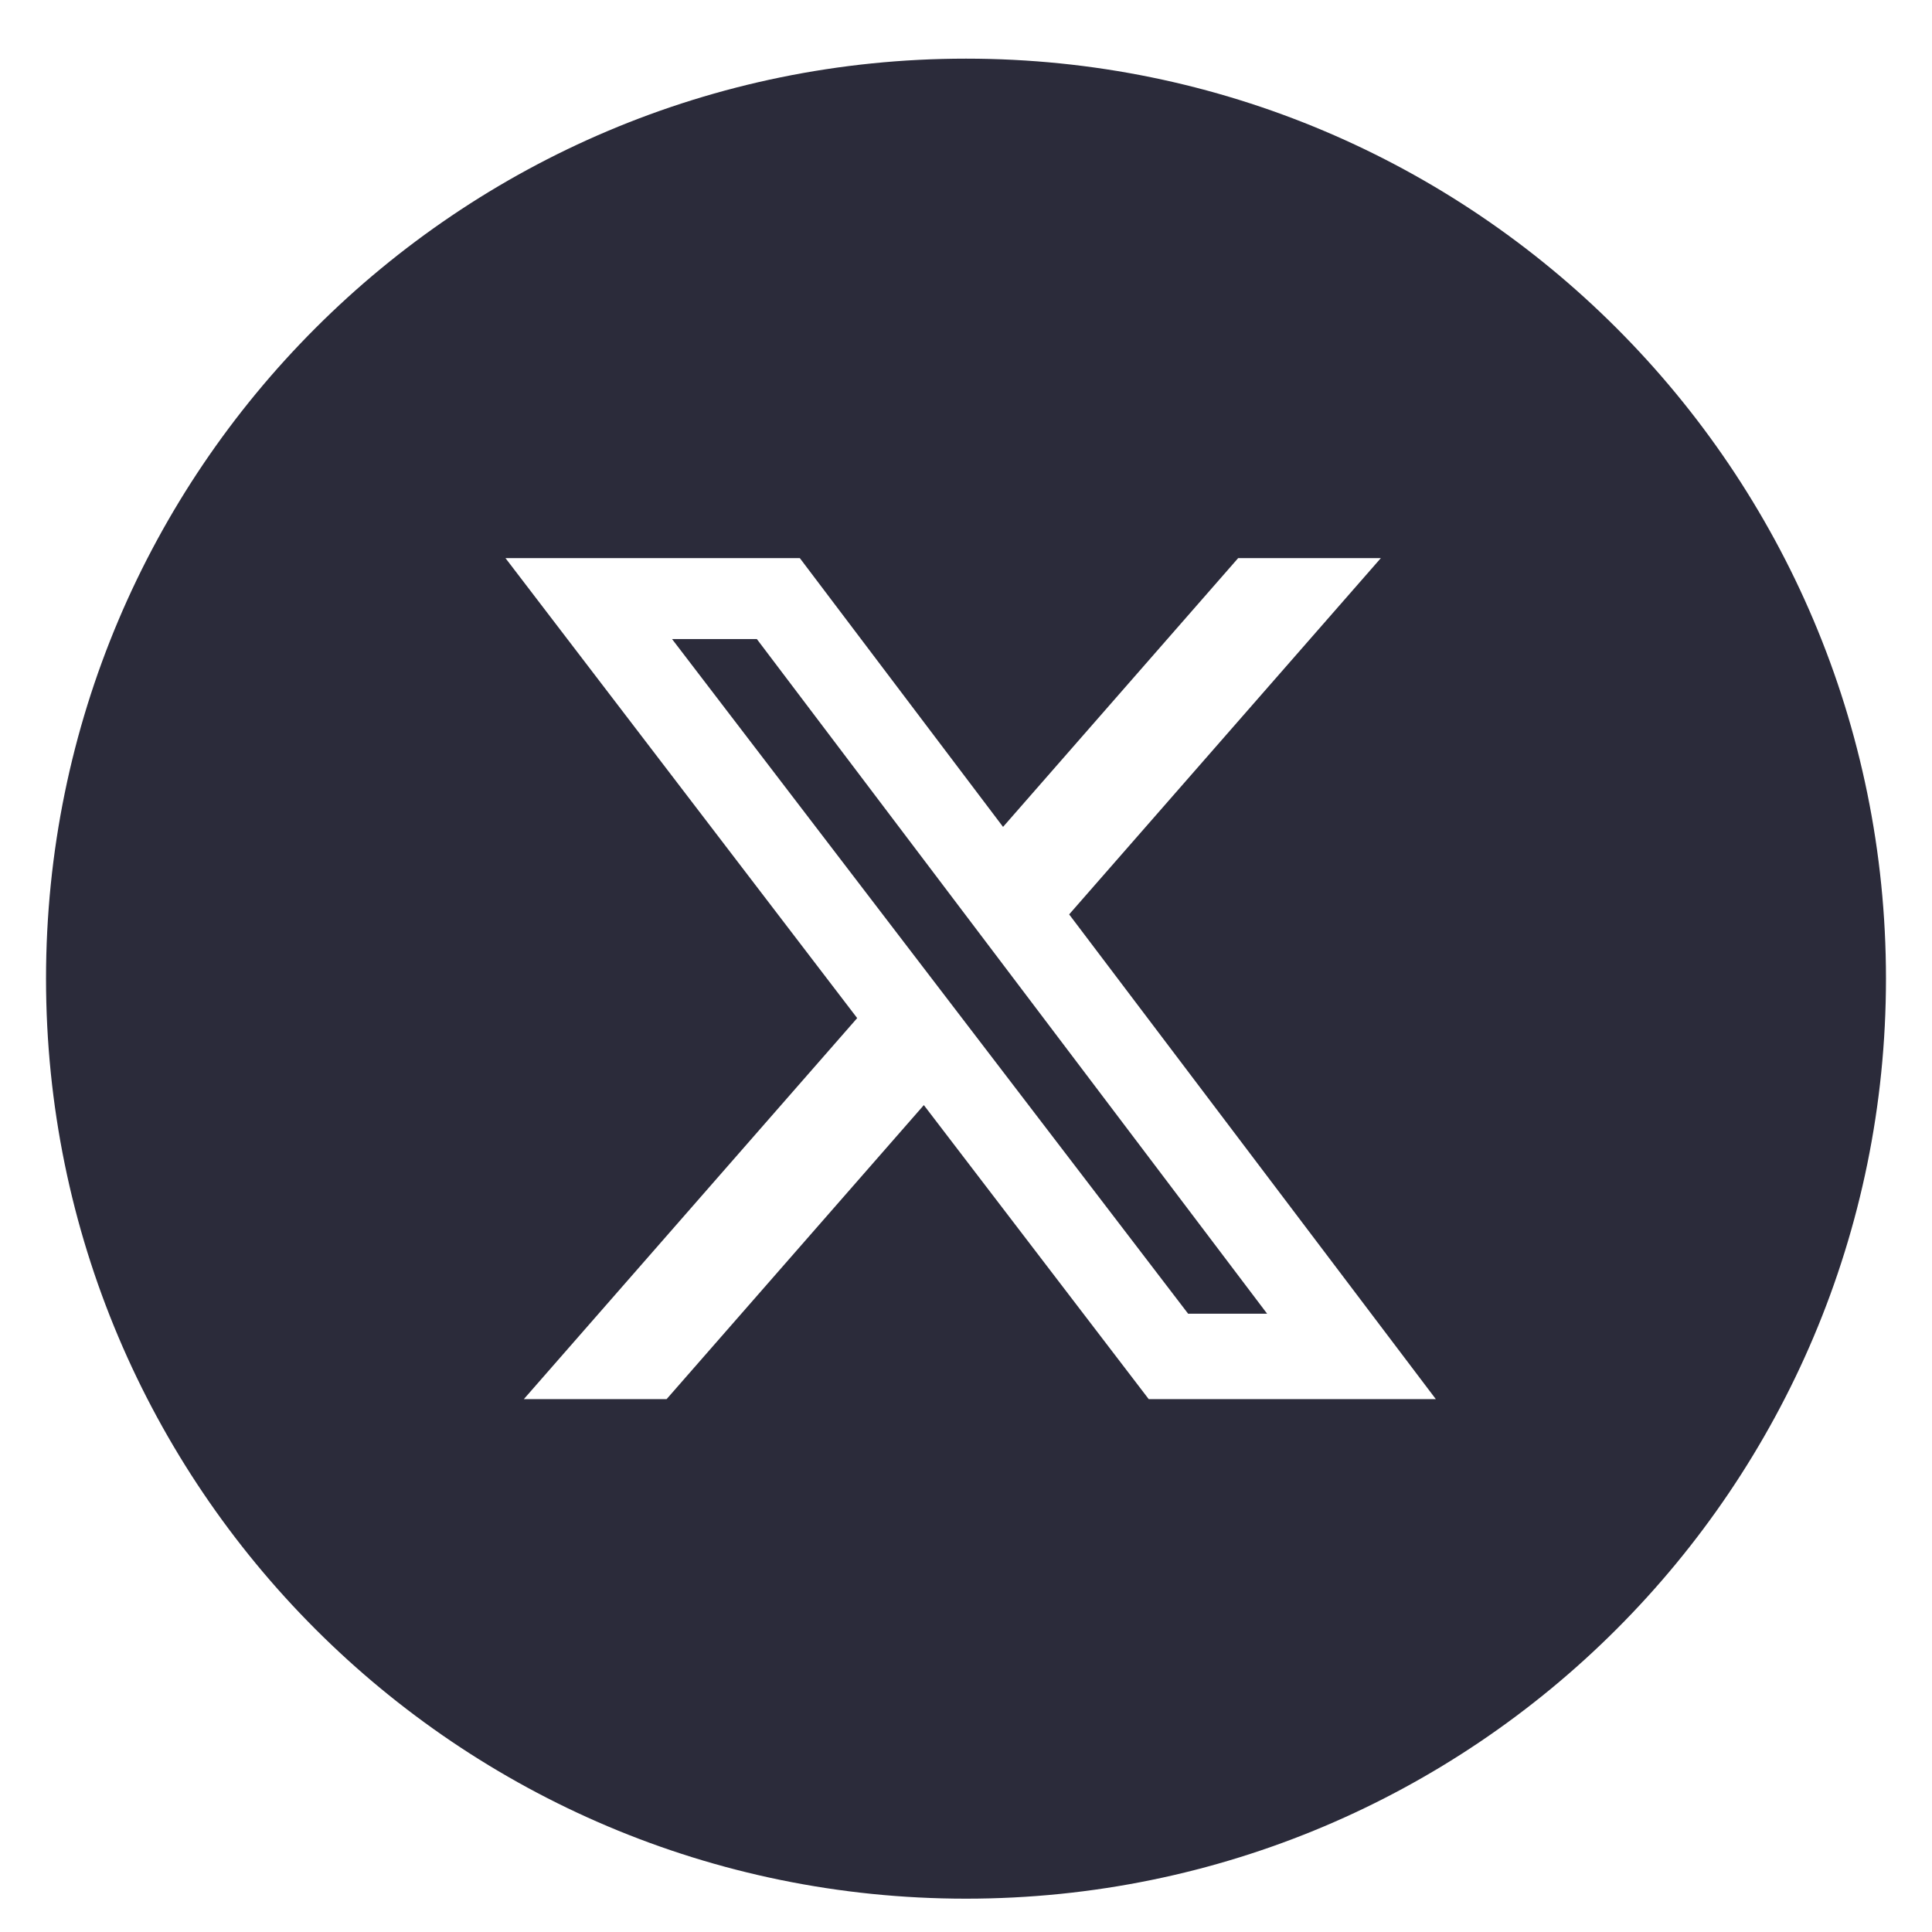 <svg xmlns="http://www.w3.org/2000/svg" width="32" height="32" viewBox="0 0 28 28" fill="none">
  <path fill-rule="evenodd" clip-rule="evenodd" d="M14 27.517C21.364 27.517 27.333 21.547 27.333 14.183C27.333 6.819 21.364 0.85 14 0.85C6.636 0.85 0.667 6.819 0.667 14.183C0.667 21.547 6.636 27.517 14 27.517ZM20.012 8.089H17.944L14.537 11.984L11.592 8.089H7.326L12.423 14.755L7.592 20.277H9.661L13.389 16.016L16.648 20.277H20.809L15.495 13.252L20.012 8.089ZM18.364 19.039H17.219L9.74 9.262H10.969L18.364 19.039Z" fill="#2B2B3A"/>
</svg>